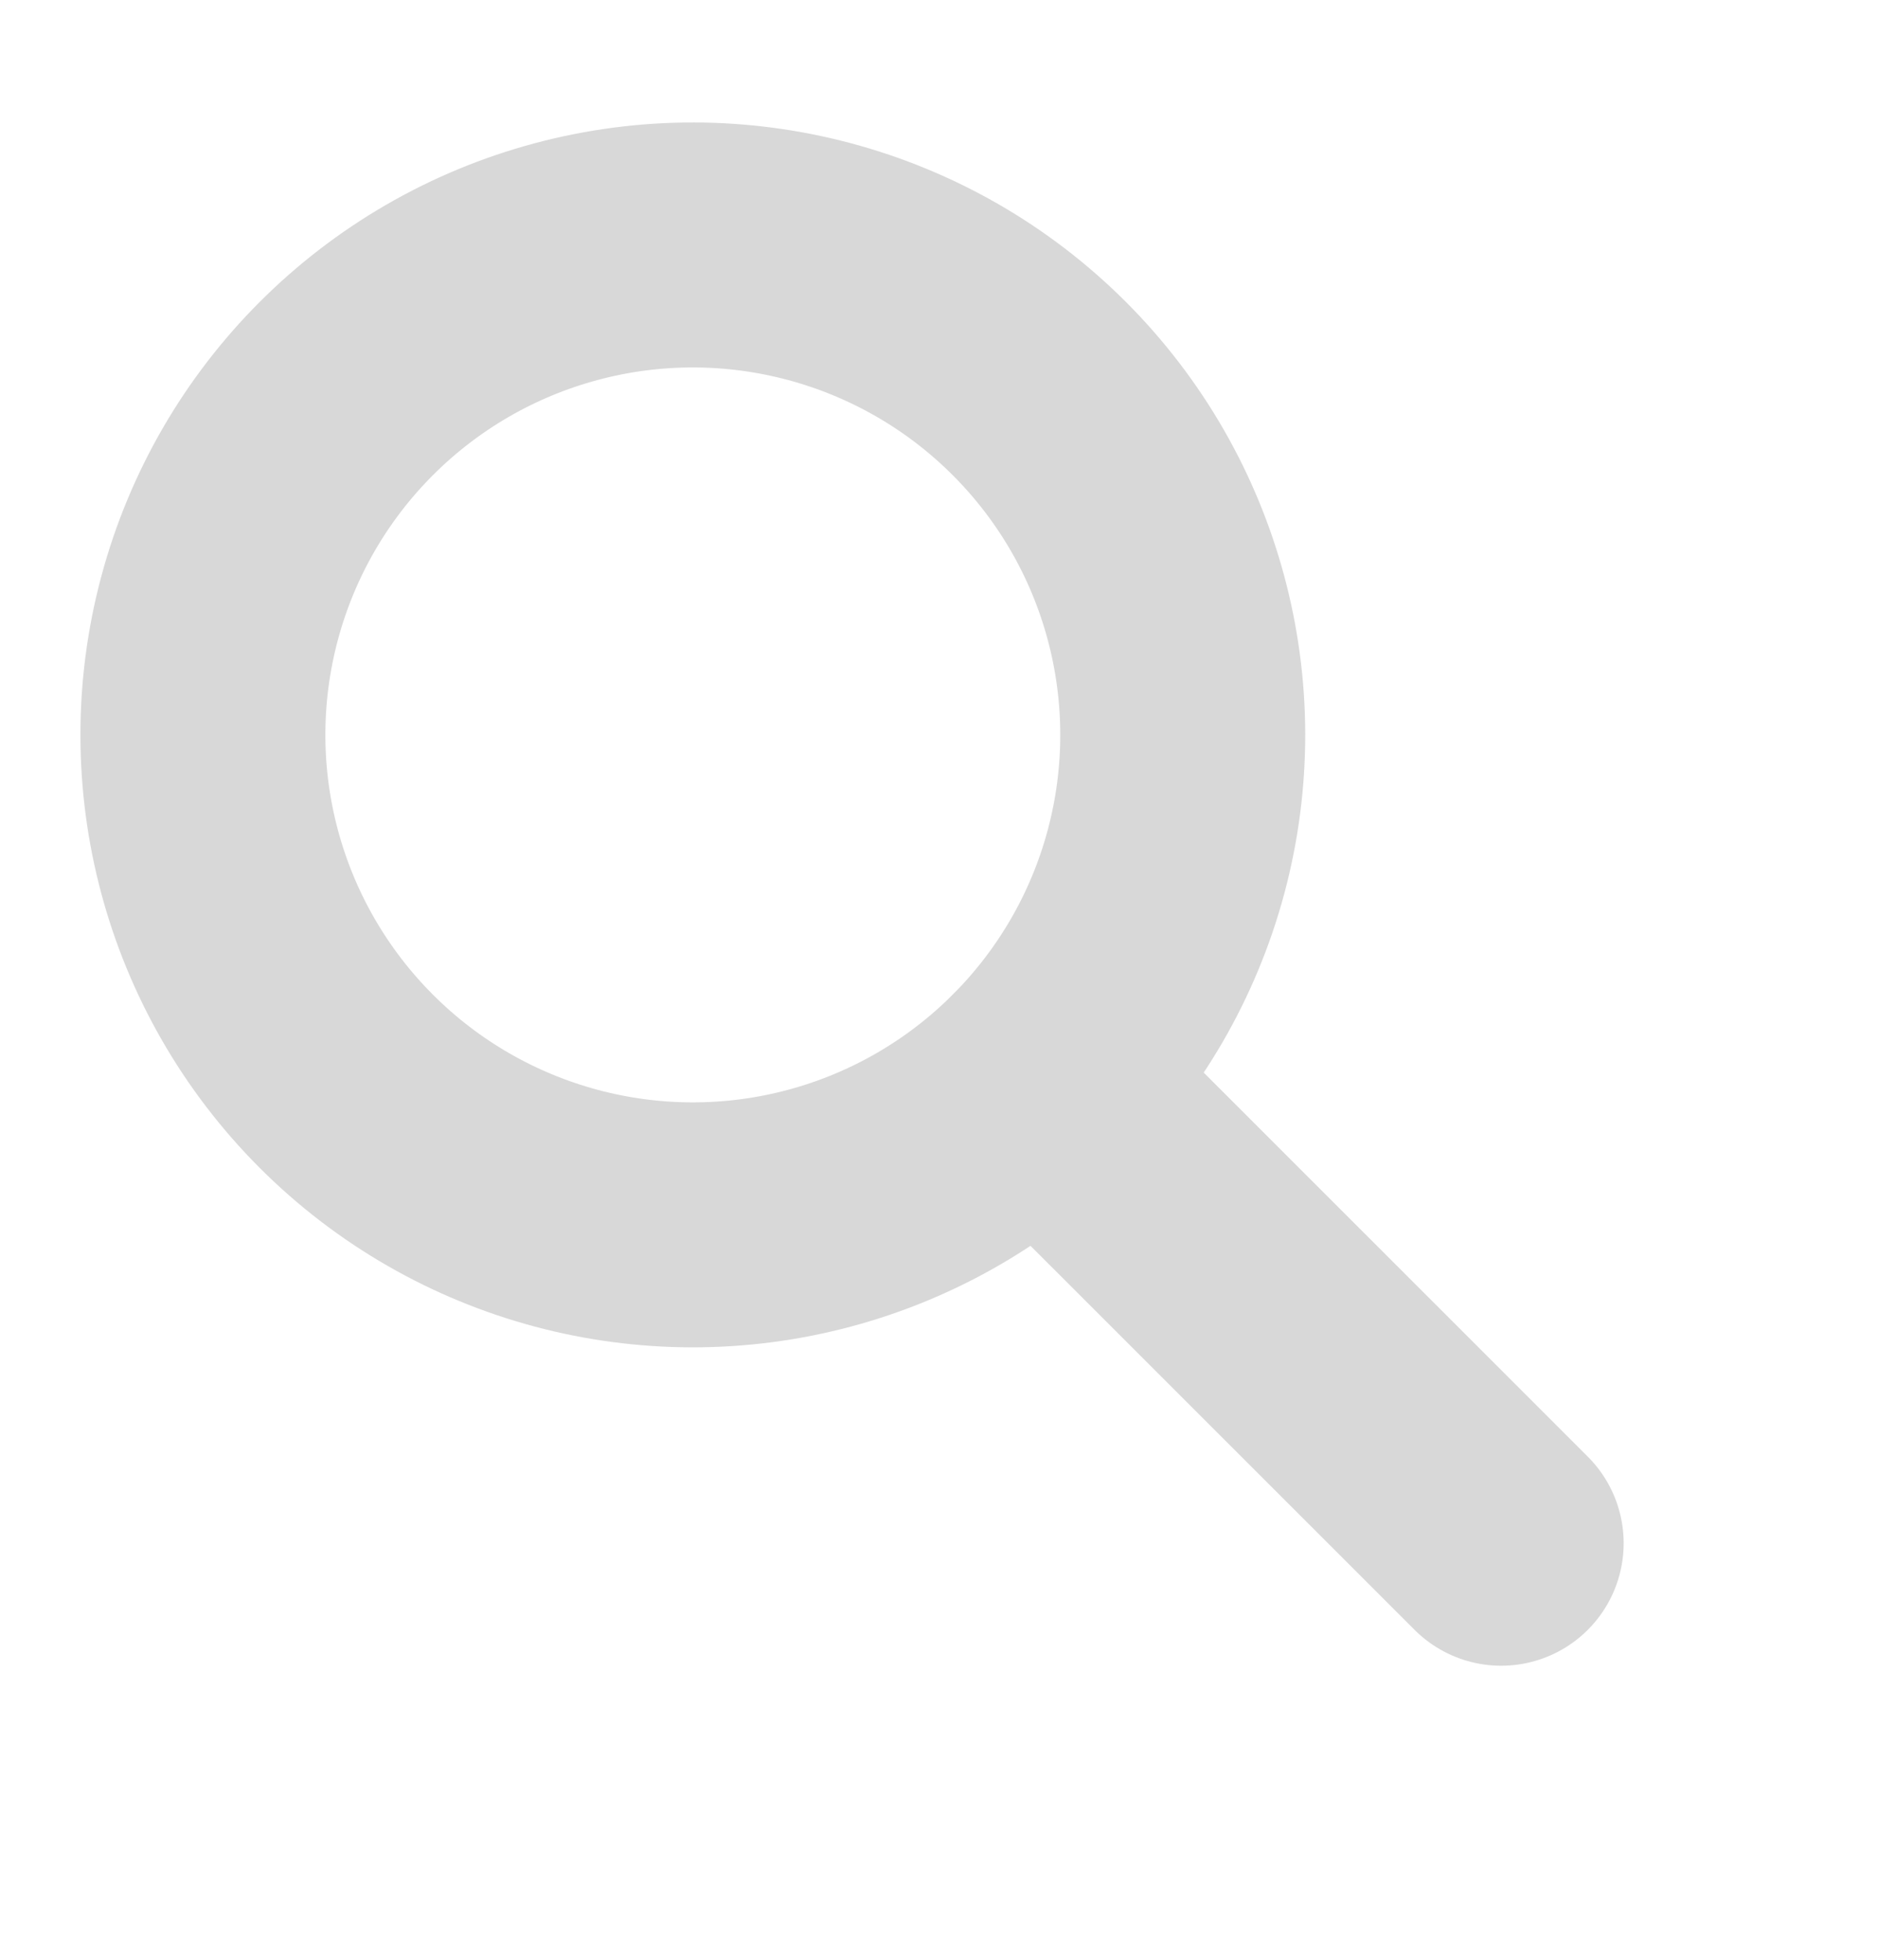 <?xml version="1.0" encoding="UTF-8"?><svg width="23" height="24" viewBox="0 0 23 24" fill="none" xmlns="http://www.w3.org/2000/svg"><circle cx="8.485" cy="9" r="6" transform="rotate(-45 8.485 9)" stroke="#D8D8D8" stroke-width="3"/><path d="M12.728 13.243l5.657 5.656" stroke="#D8D8D8" stroke-width="3" stroke-linecap="round"/></svg>